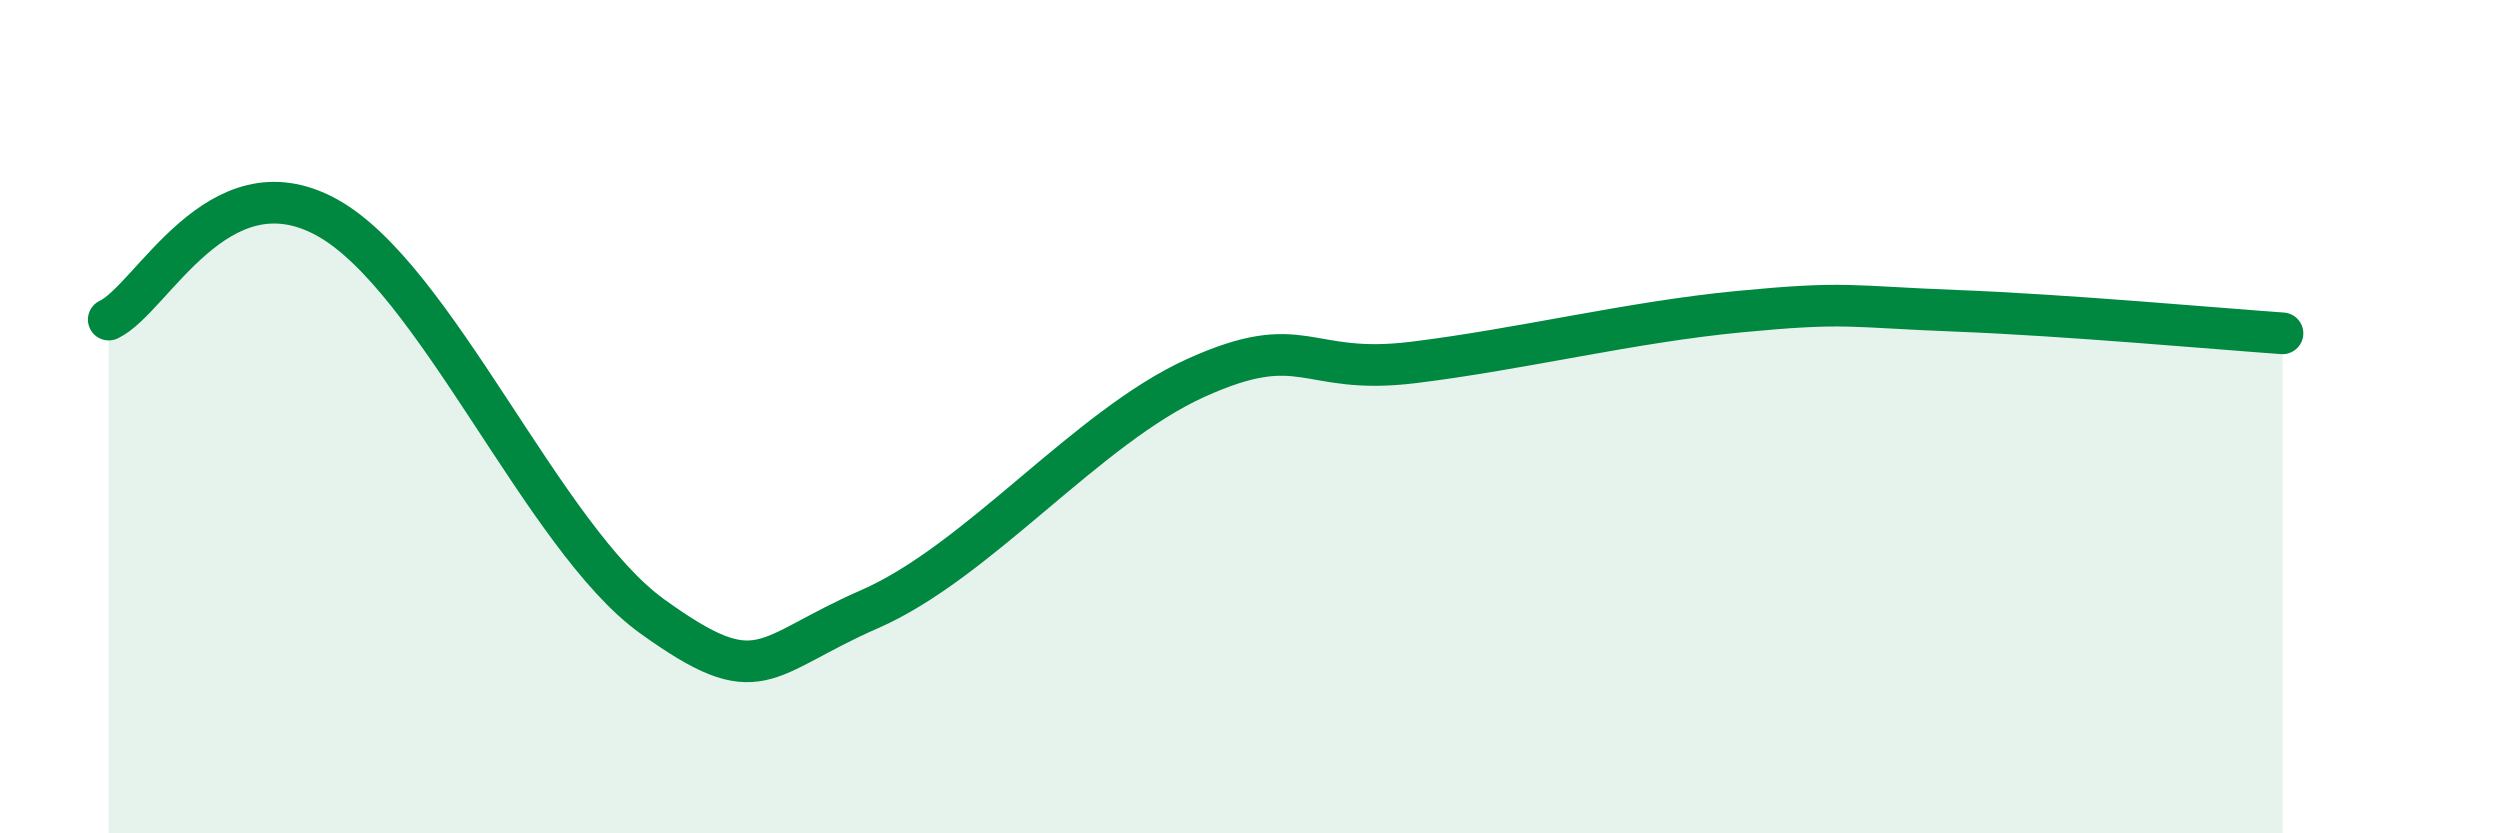 
    <svg width="60" height="20" viewBox="0 0 60 20" xmlns="http://www.w3.org/2000/svg">
      <path
        d="M 2.61,7.67 C 3.65,7.18 5.22,3.79 7.83,5.21 C 10.44,6.63 13.04,12.91 15.65,14.79 C 18.26,16.67 18.26,15.76 20.87,14.62 C 23.48,13.48 26.09,10.25 28.7,9.07 C 31.31,7.89 31.3,9.02 33.91,8.7 C 36.52,8.38 39.13,7.73 41.74,7.48 C 44.35,7.23 44.35,7.36 46.96,7.46 C 49.57,7.56 53.22,7.89 54.78,8L54.78 20L2.61 20Z"
        fill="#008740"
        opacity="0.1"
        stroke-linecap="round"
        stroke-linejoin="round"
      />
      <path
        d="M 2.61,7.67 C 3.65,7.18 5.22,3.79 7.83,5.21 C 10.44,6.63 13.04,12.91 15.65,14.79 C 18.26,16.67 18.26,15.76 20.87,14.62 C 23.48,13.48 26.09,10.25 28.7,9.07 C 31.31,7.89 31.3,9.02 33.91,8.7 C 36.52,8.38 39.13,7.73 41.74,7.48 C 44.35,7.23 44.35,7.36 46.96,7.46 C 49.57,7.56 53.22,7.89 54.78,8"
        stroke="#008740"
        stroke-width="1"
        fill="none"
        stroke-linecap="round"
        stroke-linejoin="round"
      />
    </svg>
  